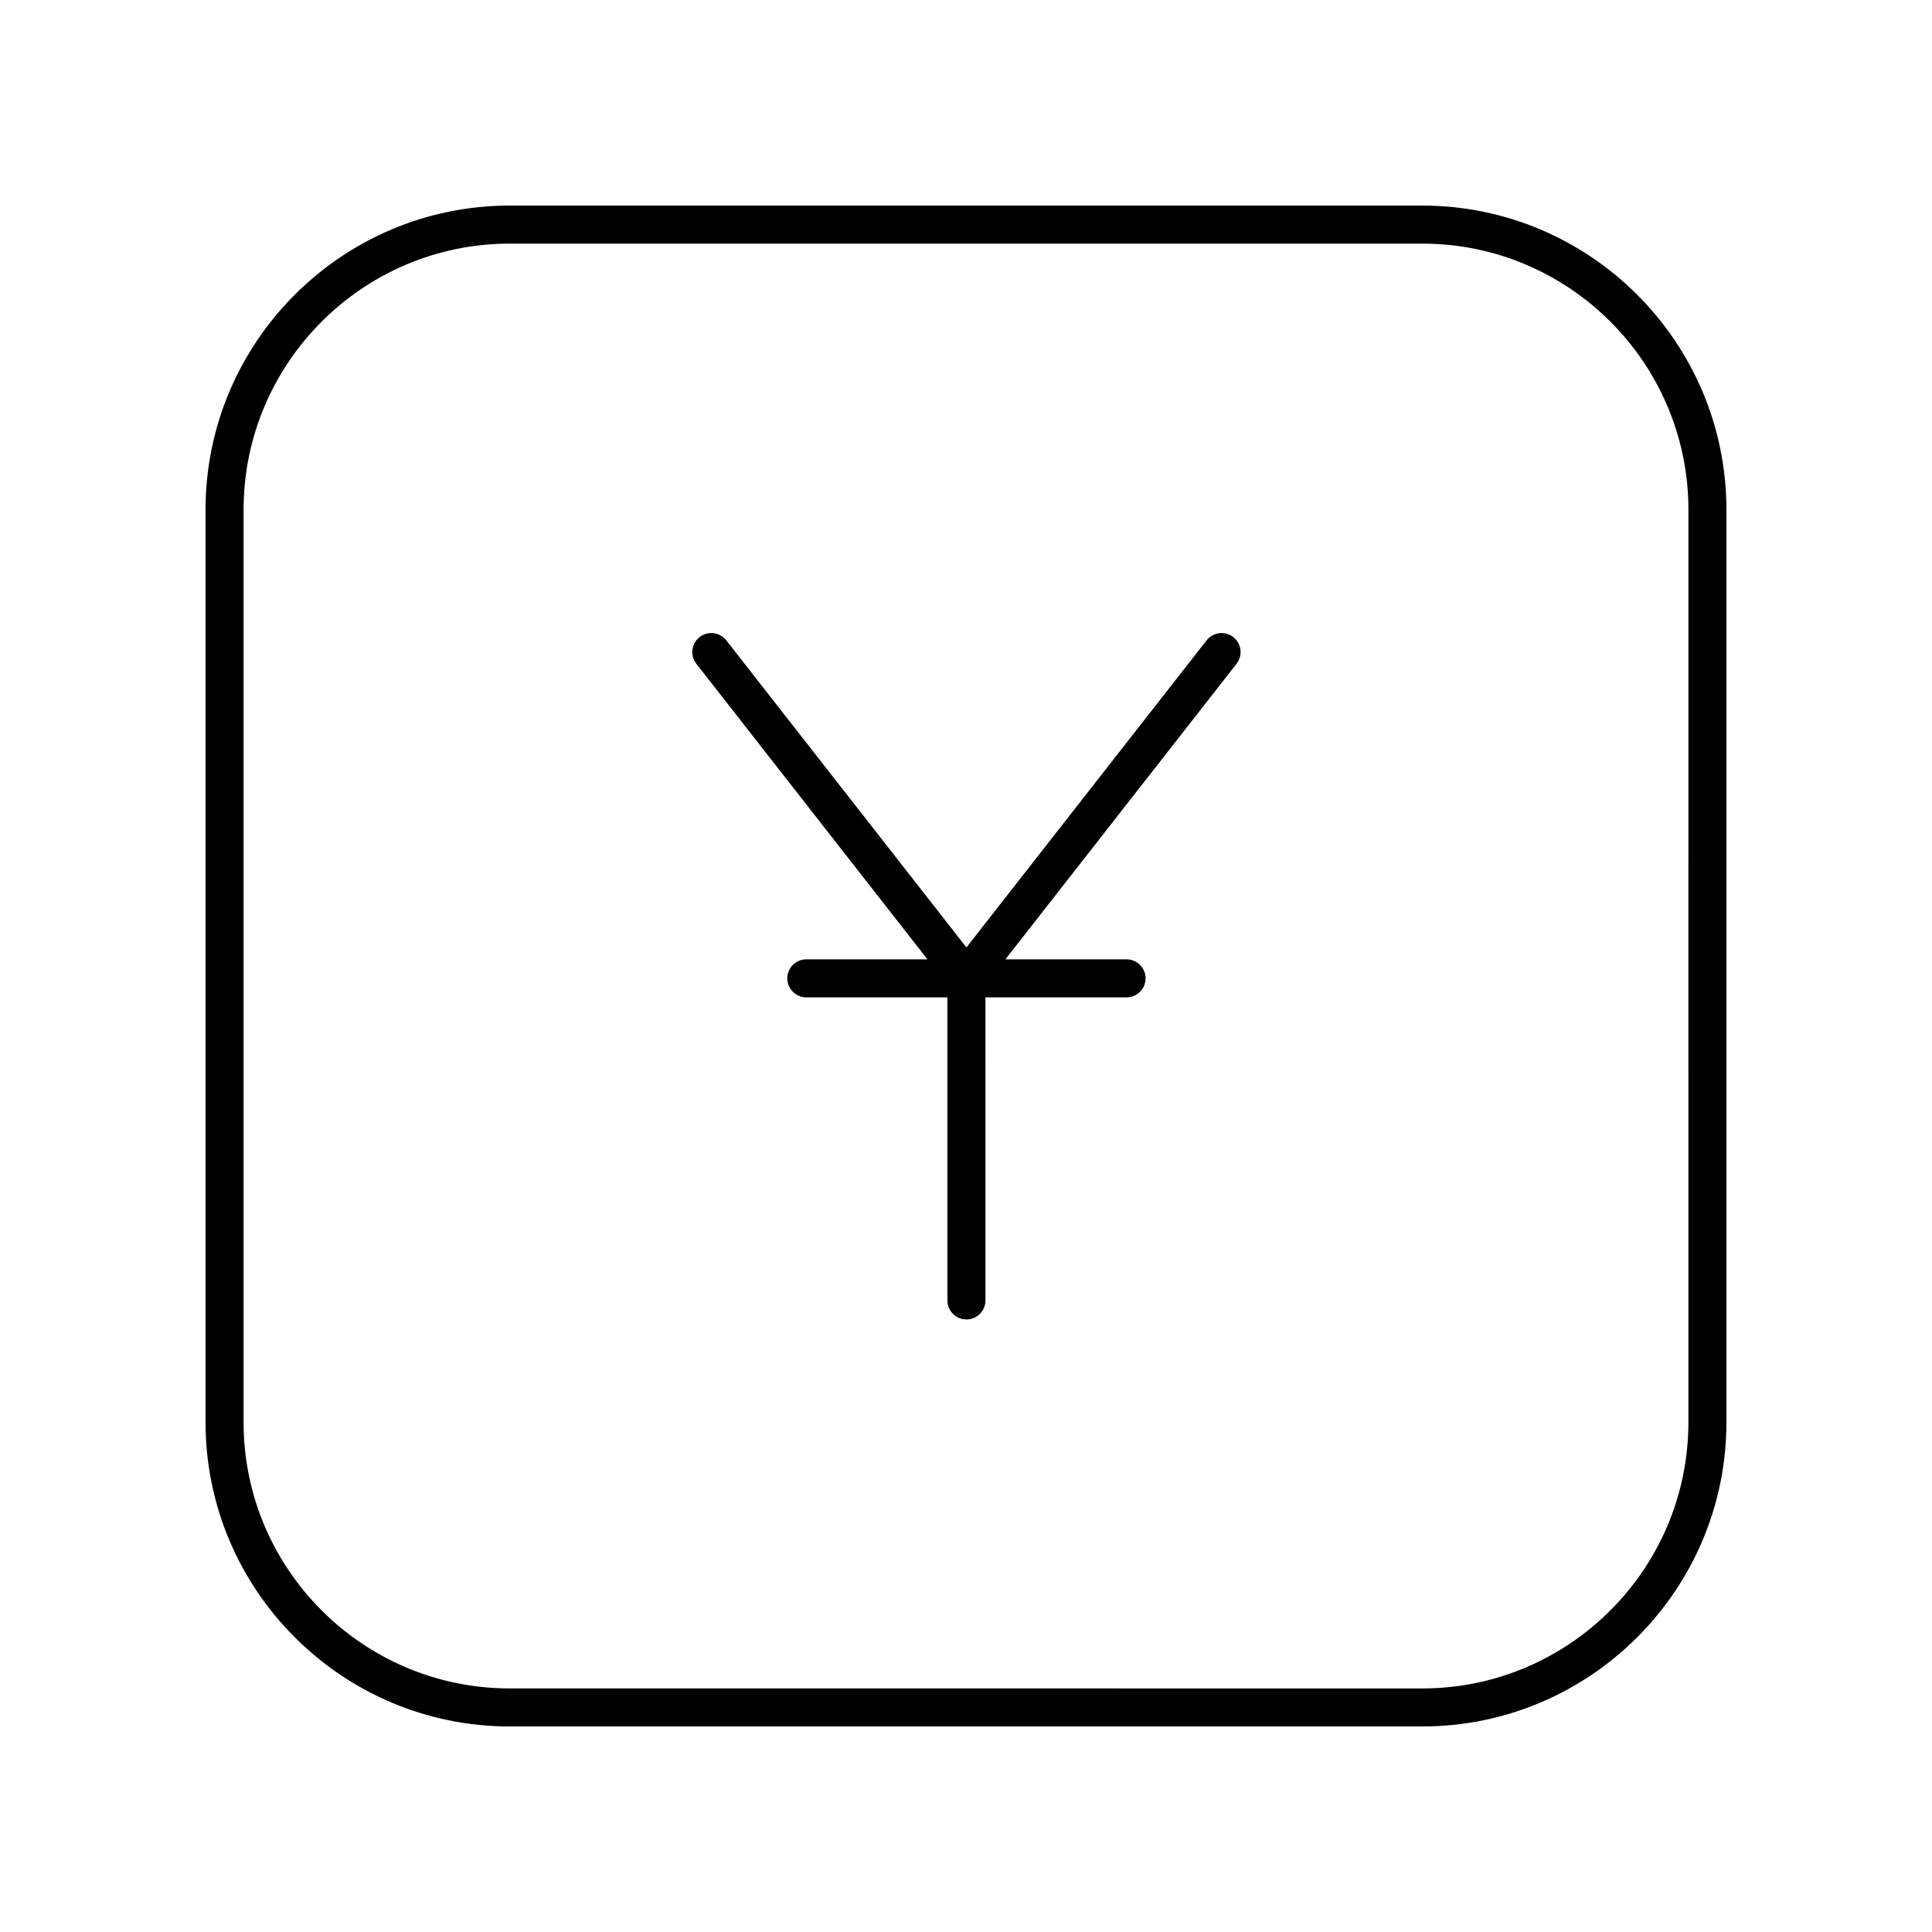 <?xml version="1.0" encoding="UTF-8"?>
<!-- Uploaded to: ICON Repo, www.svgrepo.com, Generator: ICON Repo Mixer Tools -->
<svg fill="#000000" width="800px" height="800px" version="1.1" viewBox="144 144 512 512" xmlns="http://www.w3.org/2000/svg">
 <g>
  <path d="m463.76 313.7-63.645 81.383-63.641-81.383c-1.711-2.184-4.887-2.582-7.074-0.867-2.188 1.719-2.578 4.879-0.867 7.074l61.254 78.328h-32.102c-2.785 0-5.039 2.254-5.039 5.039 0 2.785 2.254 5.039 5.039 5.039h37.391v80.32c0 2.785 2.254 5.039 5.039 5.039 2.785 0 5.039-2.254 5.039-5.039l-0.004-80.32h37.398c2.785 0 5.039-2.254 5.039-5.039 0-2.785-2.254-5.039-5.039-5.039h-32.109l61.258-78.328c1.711-2.195 1.324-5.359-0.867-7.074-2.191-1.711-5.359-1.32-7.07 0.867z"/>
  <path d="m520.91 198.48h-241.83c-44.449 0-80.609 36.164-80.609 80.609v241.83c0 44.449 36.164 80.609 80.609 80.609h241.83c44.449 0 80.609-36.164 80.609-80.609v-241.83c0-44.449-36.164-80.609-80.609-80.609zm70.531 322.44c0 38.895-31.641 70.535-70.535 70.535l-241.82-0.004c-38.895 0-70.535-31.641-70.535-70.535v-241.82c0-38.895 31.641-70.535 70.535-70.535h241.83c38.895 0 70.535 31.641 70.535 70.535z"/>
 </g>
</svg>